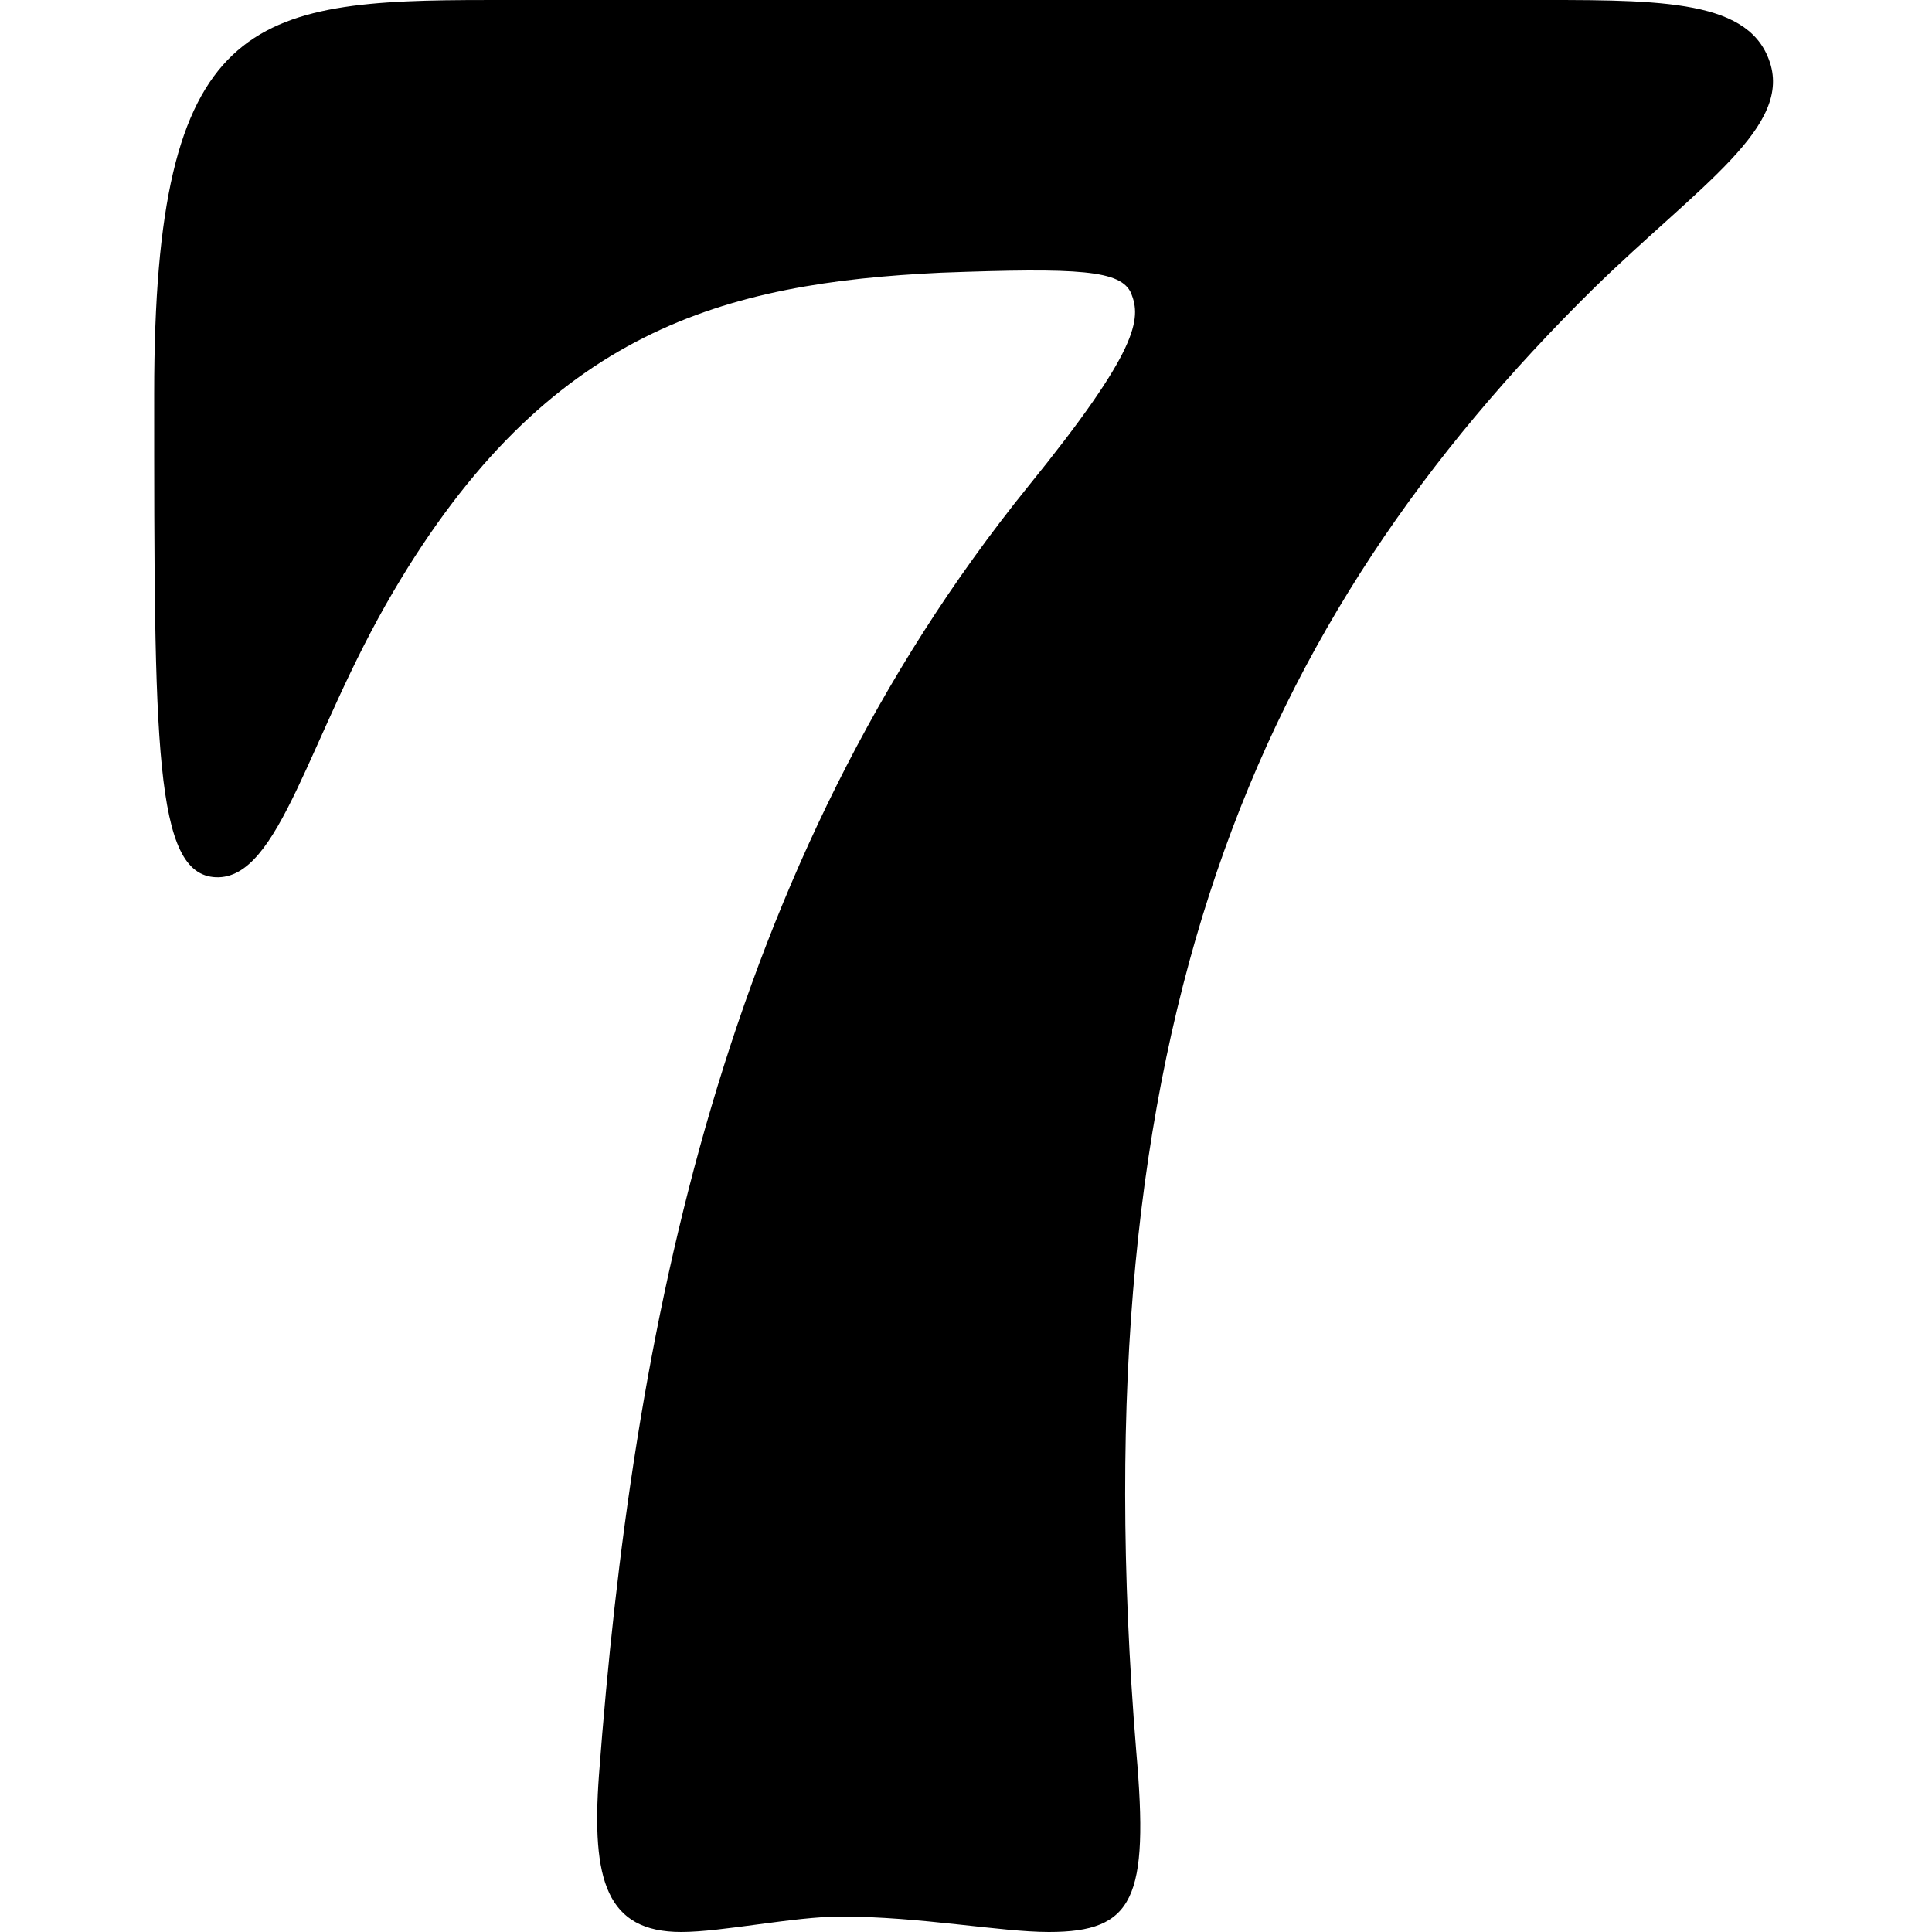 <svg width="401" height="401" viewBox="0 0 401 401" fill="none" xmlns="http://www.w3.org/2000/svg">
<path d="M141.394 401C149.932 401 164.873 397.796 174.479 397.796C191.021 397.796 207.564 401 217.703 401C235.312 401 238.514 394.059 235.846 363.623C223.573 213.049 260.927 128.685 330.832 59.806C352.711 38.448 372.455 26.167 367.119 12.284C362.316 -0.531 343.105 0.003 315.357 0.003H101.372C52.278 0.003 32 3.207 32 81.698C32 154.849 32 181.546 44.807 182.08C58.148 182.614 64.018 152.713 81.627 122.812C113.645 68.349 150.466 58.738 195.29 56.602C224.106 55.534 232.644 56.068 234.779 60.873C236.913 66.213 236.38 72.62 213.434 100.92C149.932 179.411 131.255 276.59 124.318 368.429C122.717 390.321 125.919 401 141.394 401Z" fill="black"/>
</svg>
